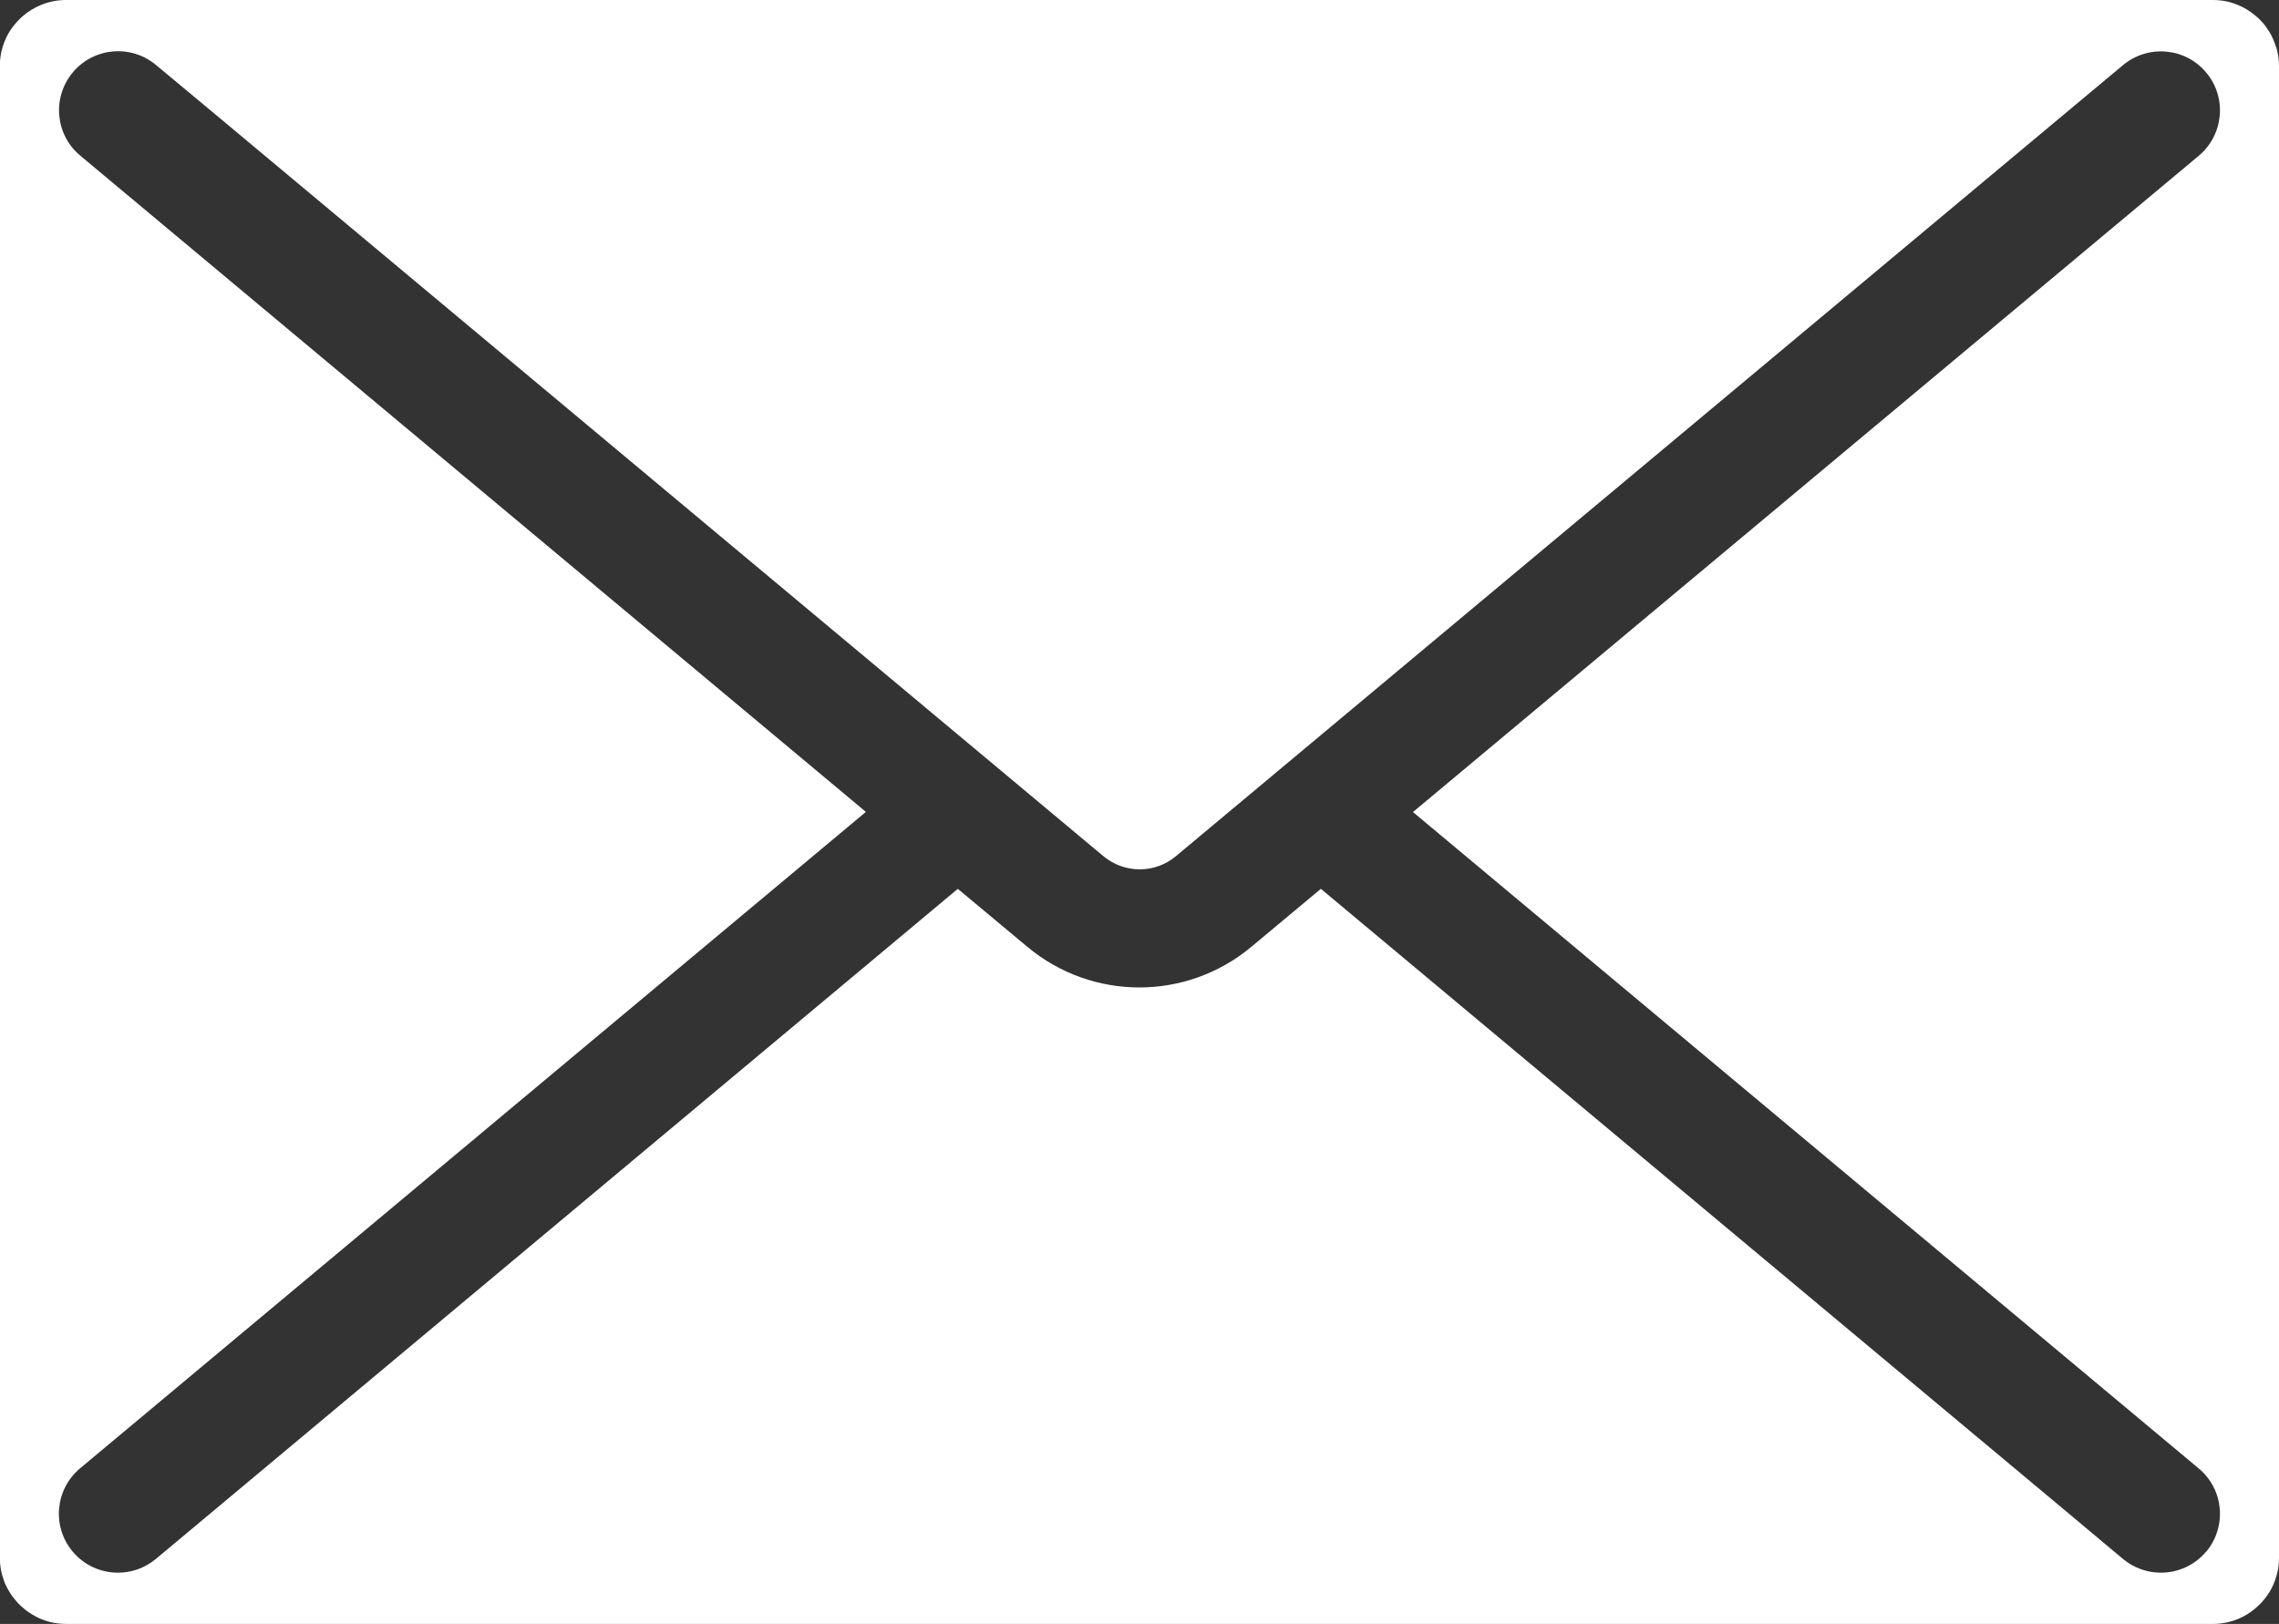 <?xml version="1.0" encoding="UTF-8"?><svg xmlns="http://www.w3.org/2000/svg" viewBox="0 0 146.26 104.25"><rect x="0" y="0" width="146.26" height="104.25" fill="#333333" stroke="none"/><defs><style>.d{fill:#fff;}</style></defs><g id="a"/><g id="b"><g id="c"><path class="d" d="M146.09,3.08c-.11-.37-.26-.72-.45-1.04-.08-.11-.15-.23-.23-.34-.08-.11-.17-.22-.26-.31-.09-.1-.19-.2-.29-.29-.05-.04-.11-.09-.16-.13-.31-.26-.66-.48-1.05-.64-.5-.22-1.06-.33-1.65-.33H4.24C3.16,0,2.16,.41,1.41,1.08c-.11,.1-.21,.2-.31,.31-.04,.05-.09,.1-.13,.15-.09,.1-.17,.21-.25,.32-.04,.06-.07,.11-.11,.17-.07,.12-.14,.24-.2,.36-.1,.21-.18,.43-.25,.65-.11,.38-.17,.77-.17,1.19V100.01c0,.51,.09,1,.26,1.45,.02,.06,.05,.13,.07,.19,.04,.09,.08,.17,.12,.25,.05,.1,.11,.2,.17,.3,.04,.06,.07,.12,.11,.17,.07,.11,.16,.22,.25,.33,.04,.05,.09,.11,.13,.15,.17,.19,.36,.36,.56,.52,.07,.05,.14,.1,.21,.15,.14,.09,.29,.18,.44,.26,.15,.08,.31,.15,.47,.21,.29,.11,.58,.18,.89,.22,.18,.02,.37,.04,.56,.04H142.01c.58,0,1.14-.12,1.65-.33,.38-.16,.73-.38,1.05-.64,.21-.18,.4-.36,.58-.58,.13-.16,.25-.32,.36-.5,.19-.32,.35-.67,.45-1.04,.11-.37,.16-.76,.16-1.15V4.24c0-.4-.06-.79-.16-1.16m-4.51,96.52c-.75,.9-1.83,1.36-2.91,1.36-.86,0-1.72-.29-2.43-.88l-4.06-3.4-47.42-39.62-4.46,3.72c-2.08,1.74-4.64,2.61-7.19,2.61s-5.11-.87-7.19-2.61l-4.46-3.72L14.07,96.68l-4.07,3.4c-.71,.59-1.57,.88-2.43,.88-1.08,0-2.16-.46-2.91-1.36-1.34-1.6-1.13-3.99,.48-5.34l2.43-2.03L55.57,52.12,7.58,12.02l-2.43-2.03c-1.61-1.34-1.82-3.73-.48-5.34,1.34-1.61,3.73-1.82,5.34-.48l4.07,3.39,56.73,47.4c1.35,1.13,3.32,1.13,4.66,0L132.19,7.57l4.06-3.39c1.61-1.34,4-1.13,5.34,.48,1.34,1.6,1.13,3.99-.48,5.34l-2.43,2.03-48,40.1,48,40.11,2.43,2.03c1.61,1.34,1.82,3.73,.48,5.34"/></g></g></svg>